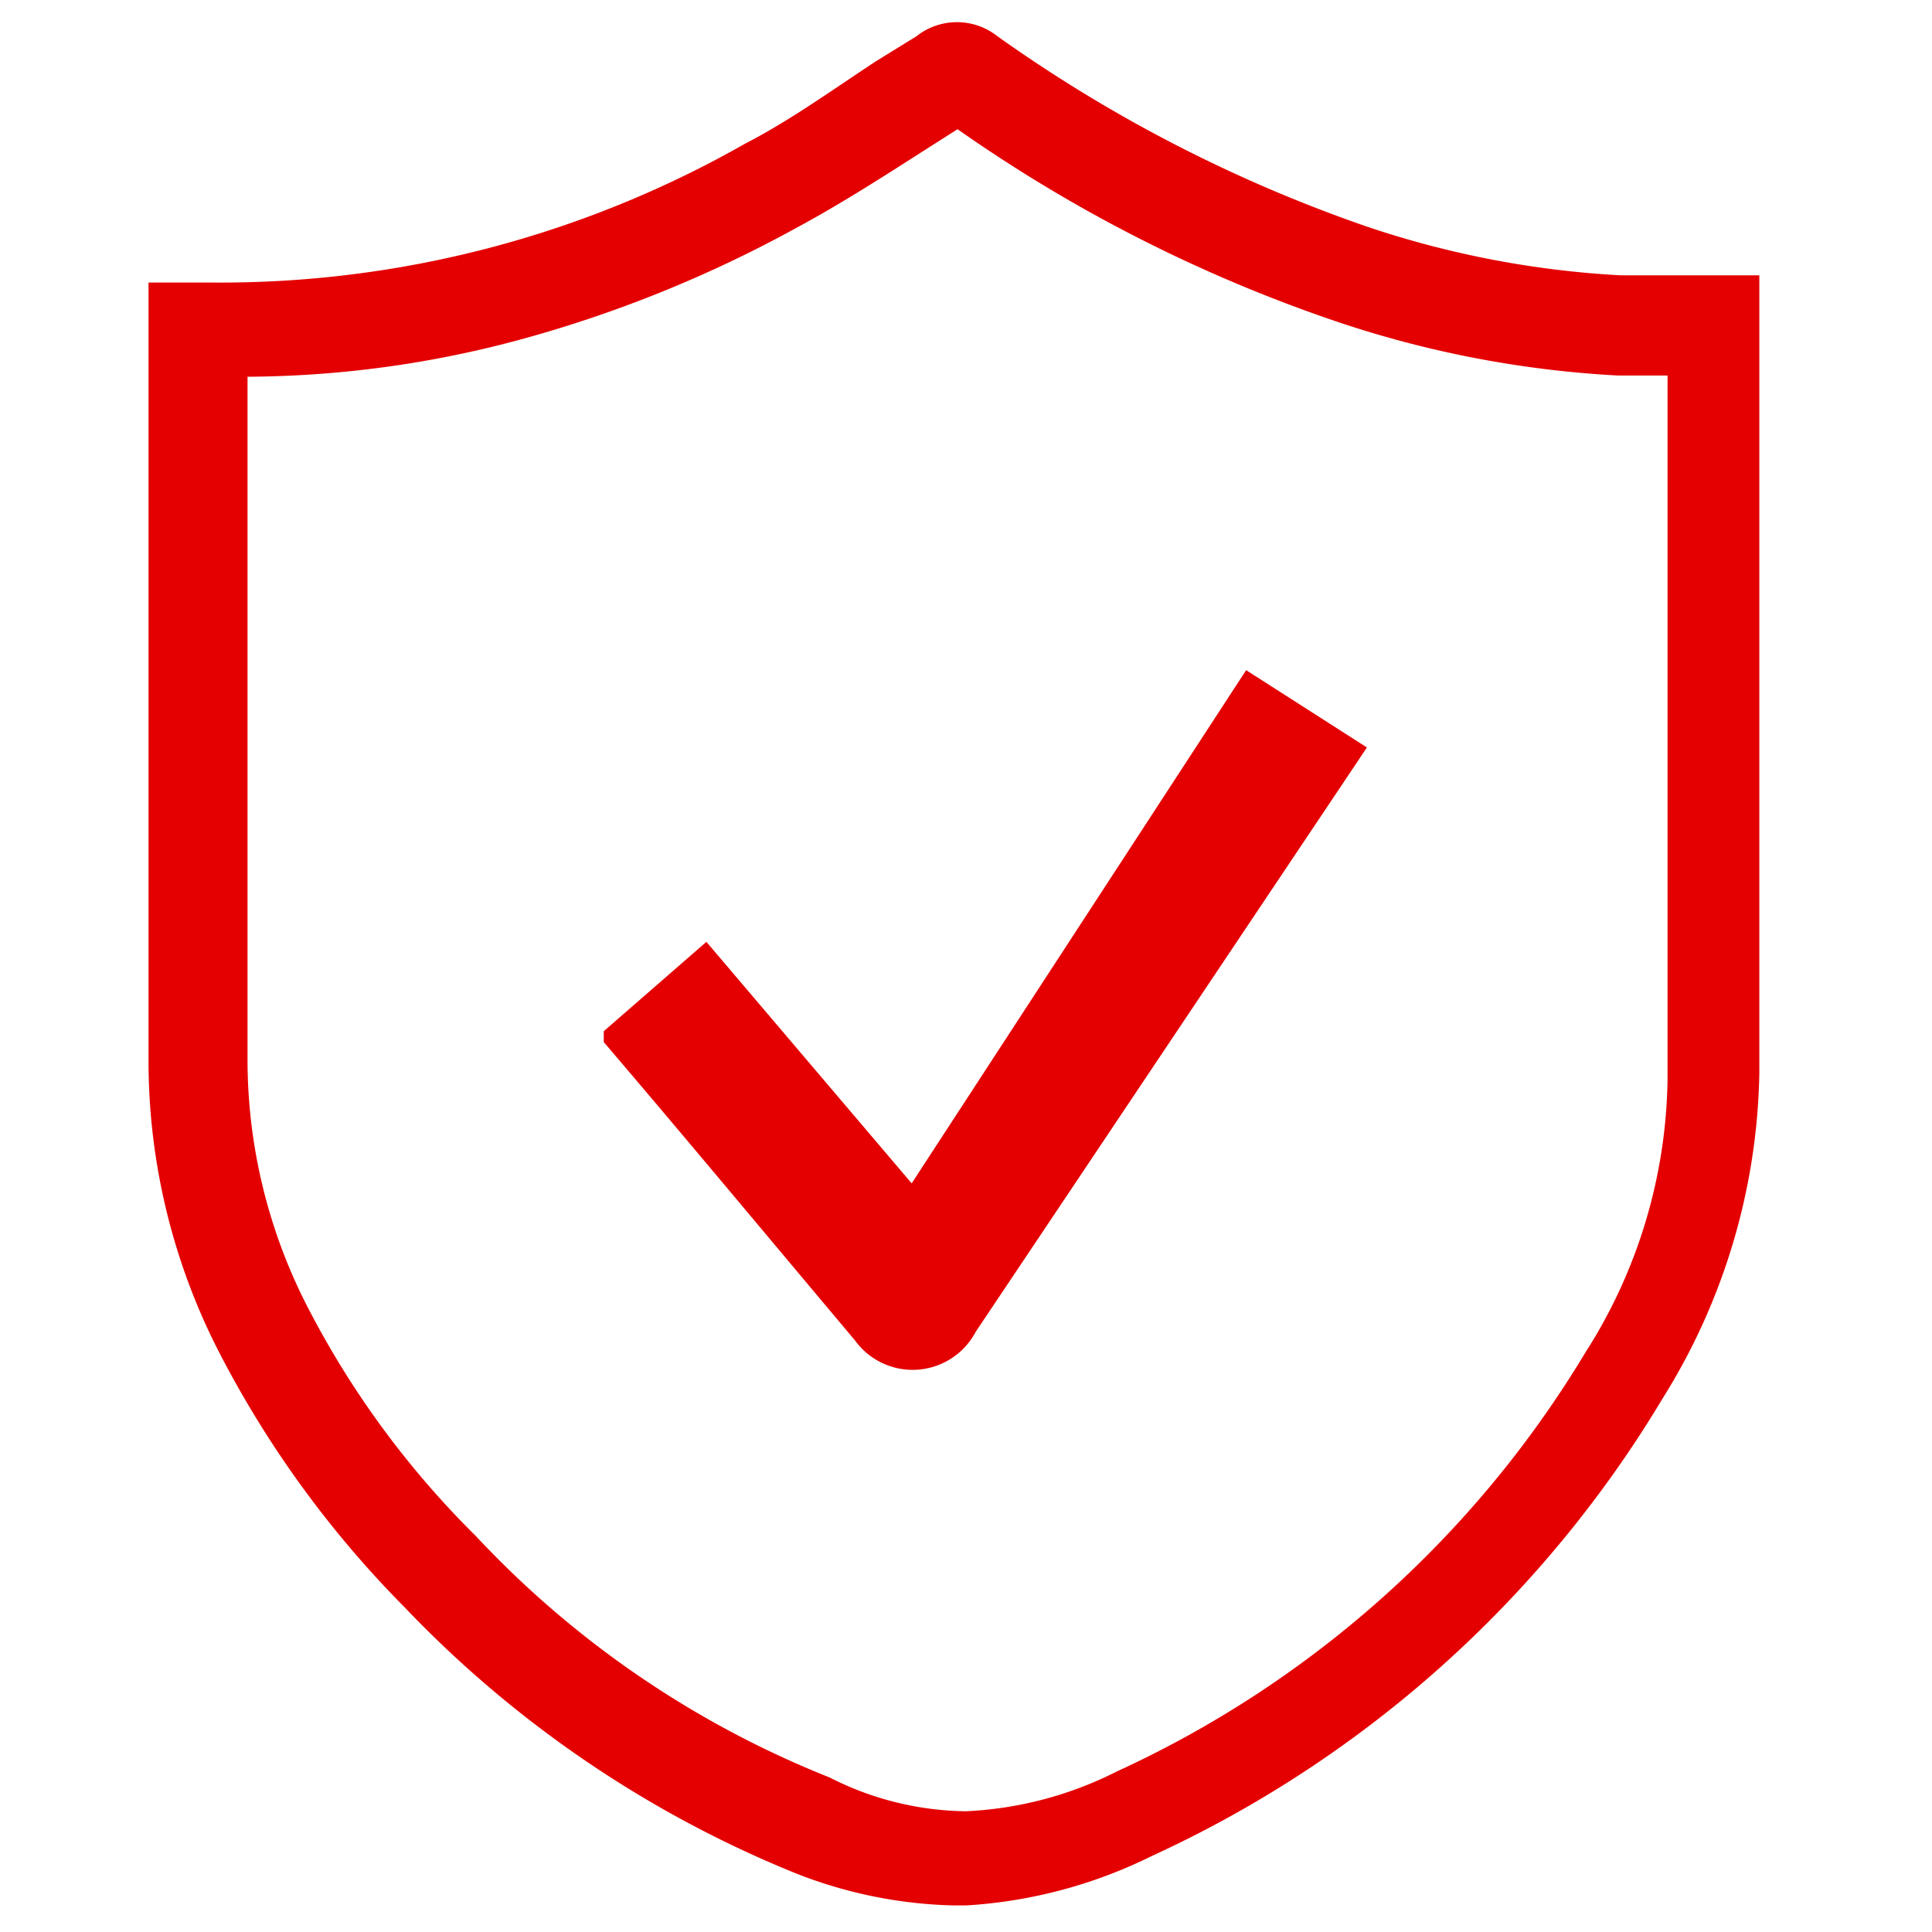 <svg id="Layer_1" data-name="Layer 1" xmlns="http://www.w3.org/2000/svg" viewBox="0 0 16 16"><defs><style>.cls-1{fill:#e40000;}</style></defs><path class="cls-1" d="M7.9,15.78a3.79,3.79,0,0,1-1.32-.27,9.3,9.3,0,0,1-3.23-2.2,8.59,8.59,0,0,1-1.54-2.12,5.28,5.28,0,0,1-.58-2.38c0-1.4,0-2.83,0-4.21V2.34l.38,0h.16a8.78,8.78,0,0,0,4.4-1.15C6.54,1,6.9.74,7.25.51L7.59.3a.54.54,0,0,1,.67,0,12.06,12.06,0,0,0,3.07,1.58,7.89,7.89,0,0,0,2.09.4h1.15l0,.38V4.41c0,1.47,0,3,0,4.48a5.24,5.24,0,0,1-.8,2.69,9.59,9.59,0,0,1-4.23,3.79A4,4,0,0,1,8,15.78ZM2.05,3.12V8.81a4.48,4.48,0,0,0,.49,2,7.49,7.49,0,0,0,1.4,1.91,8.11,8.11,0,0,0,2.93,2A2.54,2.54,0,0,0,8,15a3.07,3.07,0,0,0,1.25-.33,8.81,8.81,0,0,0,3.88-3.47,4.3,4.3,0,0,0,.68-2.27V3.11h-.41a8.74,8.74,0,0,1-2.31-.44,12.37,12.37,0,0,1-3.16-1.6l-.22.14c-.36.23-.73.47-1.12.68a10.44,10.44,0,0,1-2.31.93A8.79,8.79,0,0,1,2.05,3.12Z"/><path class="cls-1" d="M5,8.54,5,8.63c.7.82,1.39,1.65,2.08,2.47a.59.59,0,0,0,1-.07l3.14-4.69.1-.15-1-.64L7.55,9.8l-1.7-2Z"/></svg>